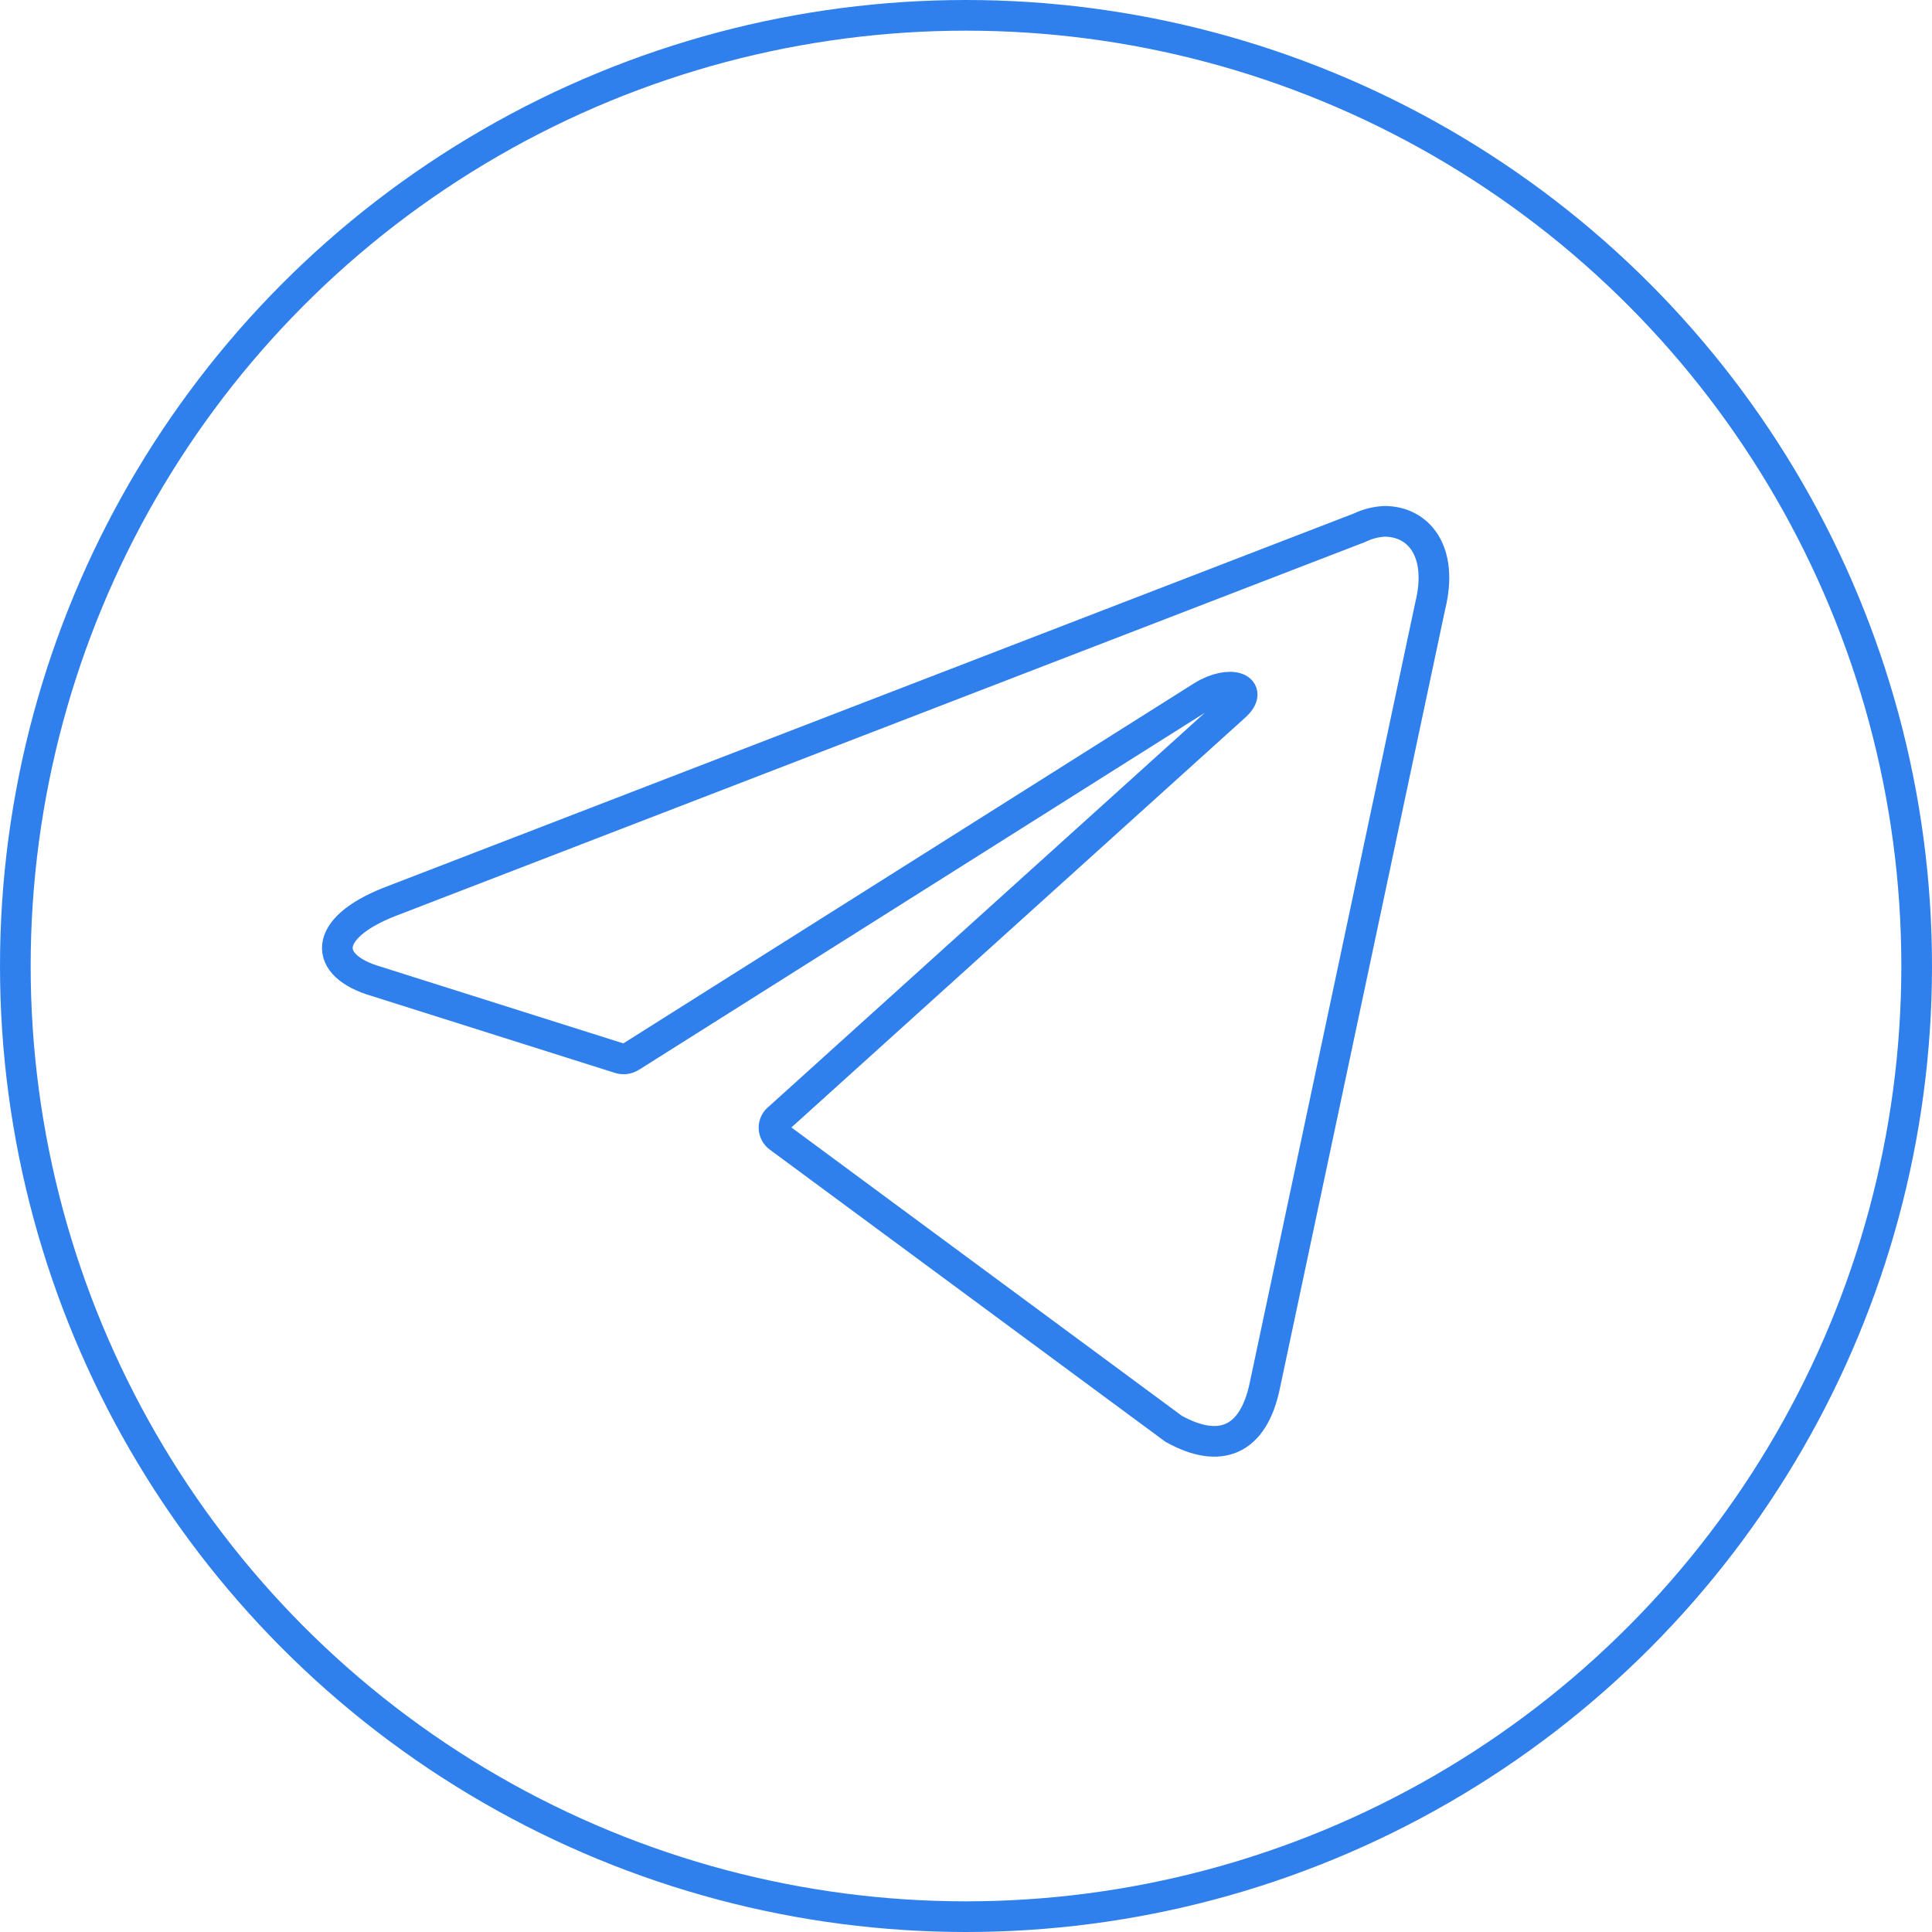 <?xml version="1.0" encoding="UTF-8"?> <svg xmlns="http://www.w3.org/2000/svg" width="63" height="63" viewBox="0 0 63 63" fill="none"> <circle cx="31.5" cy="31.5" r="31" stroke="#2F80ED"></circle> <path d="M45.148 17C46.25 17 47.081 17.967 46.636 19.765L41.243 45.186C40.866 46.994 39.773 47.429 38.266 46.588L25.4 37.086C25.35 37.05 25.31 37.003 25.282 36.948C25.253 36.894 25.239 36.833 25.239 36.772C25.239 36.71 25.253 36.65 25.282 36.595C25.31 36.541 25.35 36.493 25.4 36.458L40.257 23.041C40.933 22.442 40.112 22.152 39.222 22.693L20.577 34.457C20.52 34.494 20.456 34.517 20.389 34.526C20.322 34.534 20.254 34.527 20.19 34.505L12.274 32.002C10.514 31.489 10.514 30.281 12.67 29.421L44.346 17.203C44.597 17.082 44.87 17.014 45.148 17V17Z" stroke="#2F80ED" stroke-linecap="round" stroke-linejoin="round"></path> </svg> 